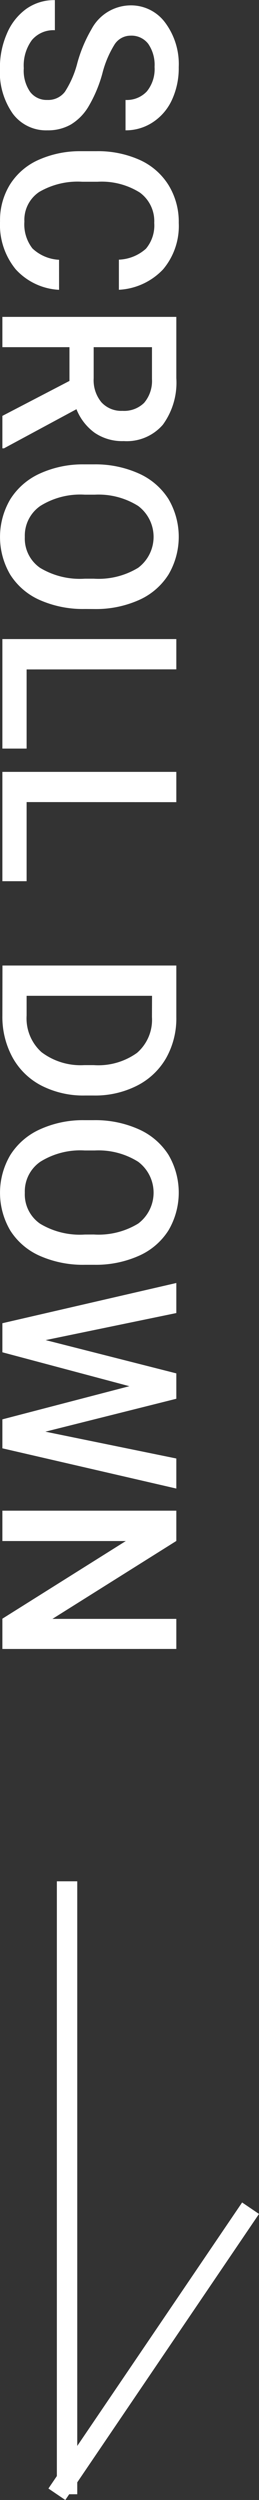 <svg xmlns="http://www.w3.org/2000/svg" width="12.703" height="122.36" viewBox="0 0 12.703 122.36">
  <rect x="0" y="0" width="12.703" height="122.36" fill="#333333" stroke="none"/>
  <g id="グループ_414" data-name="グループ 414" transform="translate(-1879.883 -622.421)">
    <path id="パス_316" data-name="パス 316" d="M6.313,10.8a1.03,1.03,0,0,0-.4-.867A4.759,4.759,0,0,0,4.491,9.32a6.89,6.89,0,0,1-1.641-.691,2.189,2.189,0,0,1-1.166-1.91,2.079,2.079,0,0,1,.841-1.7,3.4,3.4,0,0,1,2.183-.668A3.687,3.687,0,0,1,6.3,4.68a2.606,2.606,0,0,1,1.1.935,2.4,2.4,0,0,1,.4,1.345H6.313a1.337,1.337,0,0,0-.419-1.046,1.729,1.729,0,0,0-1.2-.378,1.806,1.806,0,0,0-1.128.311,1.034,1.034,0,0,0-.4.867A.935.935,0,0,0,3.6,7.5,5,5,0,0,0,5.03,8.1a6.576,6.576,0,0,1,1.6.674,2.544,2.544,0,0,1,.885.867A2.258,2.258,0,0,1,7.8,10.791a2.03,2.03,0,0,1-.817,1.7,3.545,3.545,0,0,1-2.218.63,4.168,4.168,0,0,1-1.7-.343,2.859,2.859,0,0,1-1.207-.946,2.358,2.358,0,0,1-.431-1.406H2.9a1.38,1.38,0,0,0,.48,1.125,2.1,2.1,0,0,0,1.377.4,1.828,1.828,0,0,0,1.163-.313A1.011,1.011,0,0,0,6.313,10.8Zm9.293-.58a3.08,3.08,0,0,1-1.008,2.13,3.436,3.436,0,0,1-2.338.765,3.327,3.327,0,0,1-1.8-.483,3.173,3.173,0,0,1-1.2-1.374,4.958,4.958,0,0,1-.439-2.068v-.8a4.994,4.994,0,0,1,.428-2.127A3.224,3.224,0,0,1,10.482,4.85a3.424,3.424,0,0,1,1.849-.5,3.29,3.29,0,0,1,2.273.768,3.207,3.207,0,0,1,1,2.168H14.13a2.107,2.107,0,0,0-.536-1.327,1.772,1.772,0,0,0-1.263-.407,1.732,1.732,0,0,0-1.485.706,3.526,3.526,0,0,0-.53,2.071v.756a3.741,3.741,0,0,0,.5,2.109,1.643,1.643,0,0,0,1.45.727,1.917,1.917,0,0,0,1.313-.393,2.047,2.047,0,0,0,.557-1.307Zm4.459-.51H18.413V13H16.931V4.469h3a3.492,3.492,0,0,1,2.279.662,2.341,2.341,0,0,1,.8,1.916A2.4,2.4,0,0,1,22.6,8.479a2.628,2.628,0,0,1-1.151.888l1.916,3.557V13H21.776ZM18.413,8.523h1.523a1.694,1.694,0,0,0,1.172-.378,1.318,1.318,0,0,0,.422-1.034,1.4,1.4,0,0,0-.39-1.061,1.655,1.655,0,0,0-1.163-.387H18.413Zm12.814.434a5.234,5.234,0,0,1-.434,2.2,3.278,3.278,0,0,1-1.239,1.453,3.635,3.635,0,0,1-3.7,0A3.329,3.329,0,0,1,24.6,11.166,5.07,5.07,0,0,1,24.149,9v-.48a5.189,5.189,0,0,1,.442-2.2A3.325,3.325,0,0,1,25.84,4.858a3.643,3.643,0,0,1,3.7-.006,3.283,3.283,0,0,1,1.245,1.441,5.178,5.178,0,0,1,.445,2.188Zm-1.482-.445a3.729,3.729,0,0,0-.536-2.174,1.892,1.892,0,0,0-3.023,0,3.657,3.657,0,0,0-.554,2.13v.492a3.7,3.7,0,0,0,.548,2.174A1.764,1.764,0,0,0,27.7,11.9a1.743,1.743,0,0,0,1.515-.75,3.781,3.781,0,0,0,.53-2.191Zm4.441,3.3H38.06V13H32.7V4.469h1.482Zm6.492,0h3.873V13H39.2V4.469h1.482Zm8,1.184V4.469H51.2a3.952,3.952,0,0,1,2.007.5A3.436,3.436,0,0,1,54.56,6.4a4.538,4.538,0,0,1,.48,2.121v.428a4.519,4.519,0,0,1-.483,2.133A3.4,3.4,0,0,1,53.18,12.5a4.135,4.135,0,0,1-2.048.5Zm1.482-7.336v6.152h.967a2.226,2.226,0,0,0,1.79-.729,3.178,3.178,0,0,0,.636-2.095V8.518a3.261,3.261,0,0,0-.6-2.121A2.14,2.14,0,0,0,51.2,5.664ZM63.325,8.957a5.234,5.234,0,0,1-.434,2.2,3.278,3.278,0,0,1-1.239,1.453,3.635,3.635,0,0,1-3.7,0A3.329,3.329,0,0,1,56.7,11.166,5.07,5.07,0,0,1,56.247,9v-.48a5.189,5.189,0,0,1,.442-2.2,3.325,3.325,0,0,1,1.248-1.462,3.643,3.643,0,0,1,3.7-.006A3.283,3.283,0,0,1,62.88,6.294a5.178,5.178,0,0,1,.445,2.188Zm-1.482-.445a3.729,3.729,0,0,0-.536-2.174,1.892,1.892,0,0,0-3.023,0,3.657,3.657,0,0,0-.554,2.13v.492a3.7,3.7,0,0,0,.548,2.174A1.764,1.764,0,0,0,59.8,11.9a1.743,1.743,0,0,0,1.515-.75,3.781,3.781,0,0,0,.53-2.191Zm9.65,2.379,1.313-6.422h1.471L72.308,13H70.89L69.267,6.771,67.608,13H66.185L64.216,4.469h1.471l1.324,6.41,1.629-6.41h1.242ZM82.128,13H80.646l-3.8-6.053V13H75.36V4.469h1.482l3.814,6.076V4.469h1.471Z" transform="translate(1893 621) rotate(90)" fill="#fff"/>
    <g id="グループ_3" data-name="グループ 3" transform="translate(562 4)">
      <line id="線_1" data-name="線 1" y2="30" transform="translate(1321.172 710.5)" fill="none" stroke="#fff" stroke-width="1"/>
      <line id="線_2" data-name="線 2" x1="9.5" y2="14" transform="translate(1320.672 726.5)" fill="none" stroke="#fff" stroke-width="1"/>
    </g>
  </g>
</svg>
